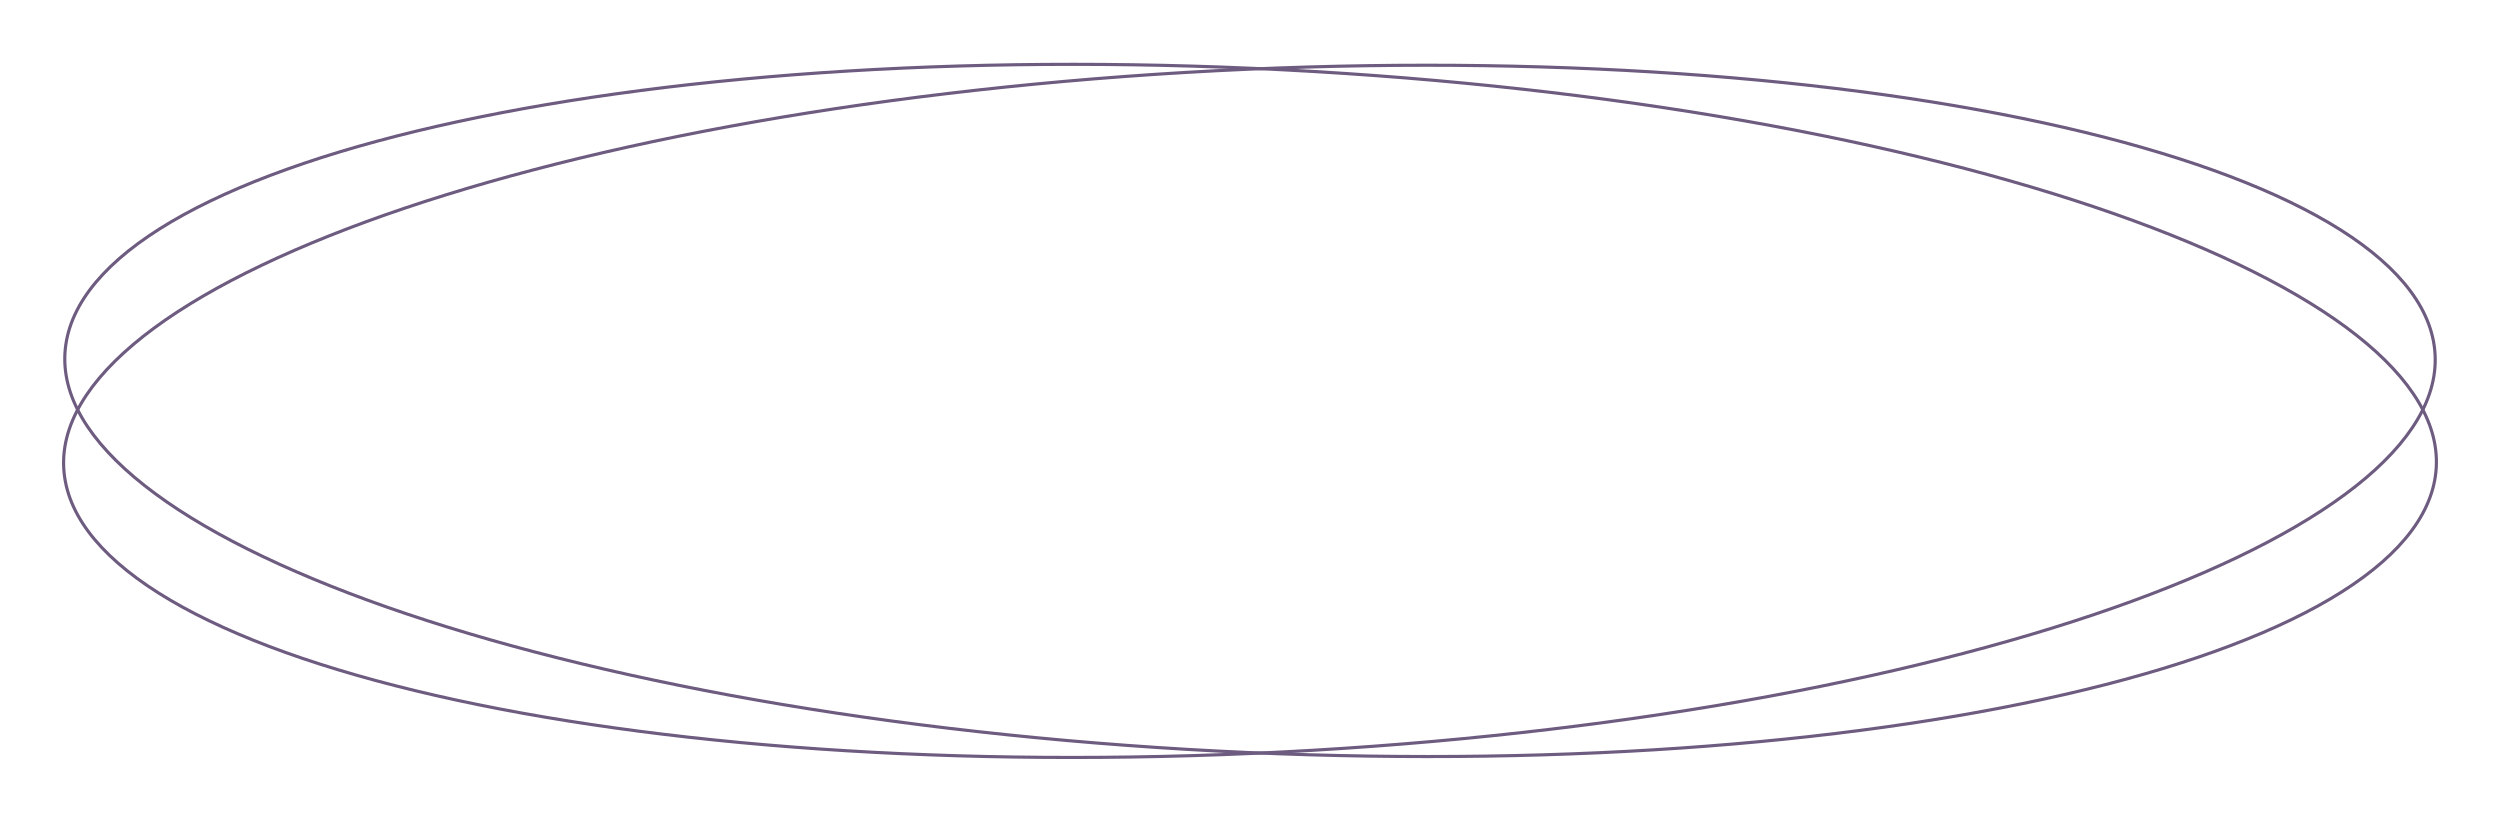 <?xml version="1.0" encoding="UTF-8"?> <svg xmlns="http://www.w3.org/2000/svg" width="794" height="261" viewBox="0 0 794 261" fill="none"><path d="M772.882 108.452C775.631 123.138 767.902 137.845 751.309 151.872C734.729 165.888 709.39 179.144 677.173 190.931C612.744 214.501 520.916 232.153 416.963 238.288C313.01 244.422 216.652 237.874 144.903 222.34C109.025 214.572 79.331 204.563 57.923 192.789C36.498 181.005 23.491 167.522 20.742 152.836C17.993 138.15 25.722 123.444 42.315 109.416C58.895 95.4 84.234 82.144 116.452 70.358C180.88 46.787 272.708 29.135 376.661 23C480.614 16.866 576.972 23.414 648.721 38.948C684.599 46.716 714.294 56.725 735.701 68.499C757.126 80.283 770.133 93.766 772.882 108.452Z" stroke="#6D5B80"></path><path d="M773.259 152.548C770.51 167.234 757.503 180.717 736.078 192.501C714.67 204.276 684.976 214.285 649.098 222.052C577.349 237.587 480.991 244.134 377.038 238C273.085 231.866 181.257 214.213 116.829 190.643C84.611 178.857 59.272 165.6 42.692 151.584C26.099 137.557 18.37 122.85 21.119 108.165C23.868 93.479 36.875 79.996 58.3 68.212C79.708 56.437 109.402 46.428 145.28 38.661C217.029 23.126 313.387 16.579 417.34 22.713C521.293 28.847 613.121 46.5 677.55 70.07C709.767 81.856 735.106 95.112 751.686 109.129C768.279 123.156 776.008 137.863 773.259 152.548Z" stroke="#6D5B80"></path></svg> 